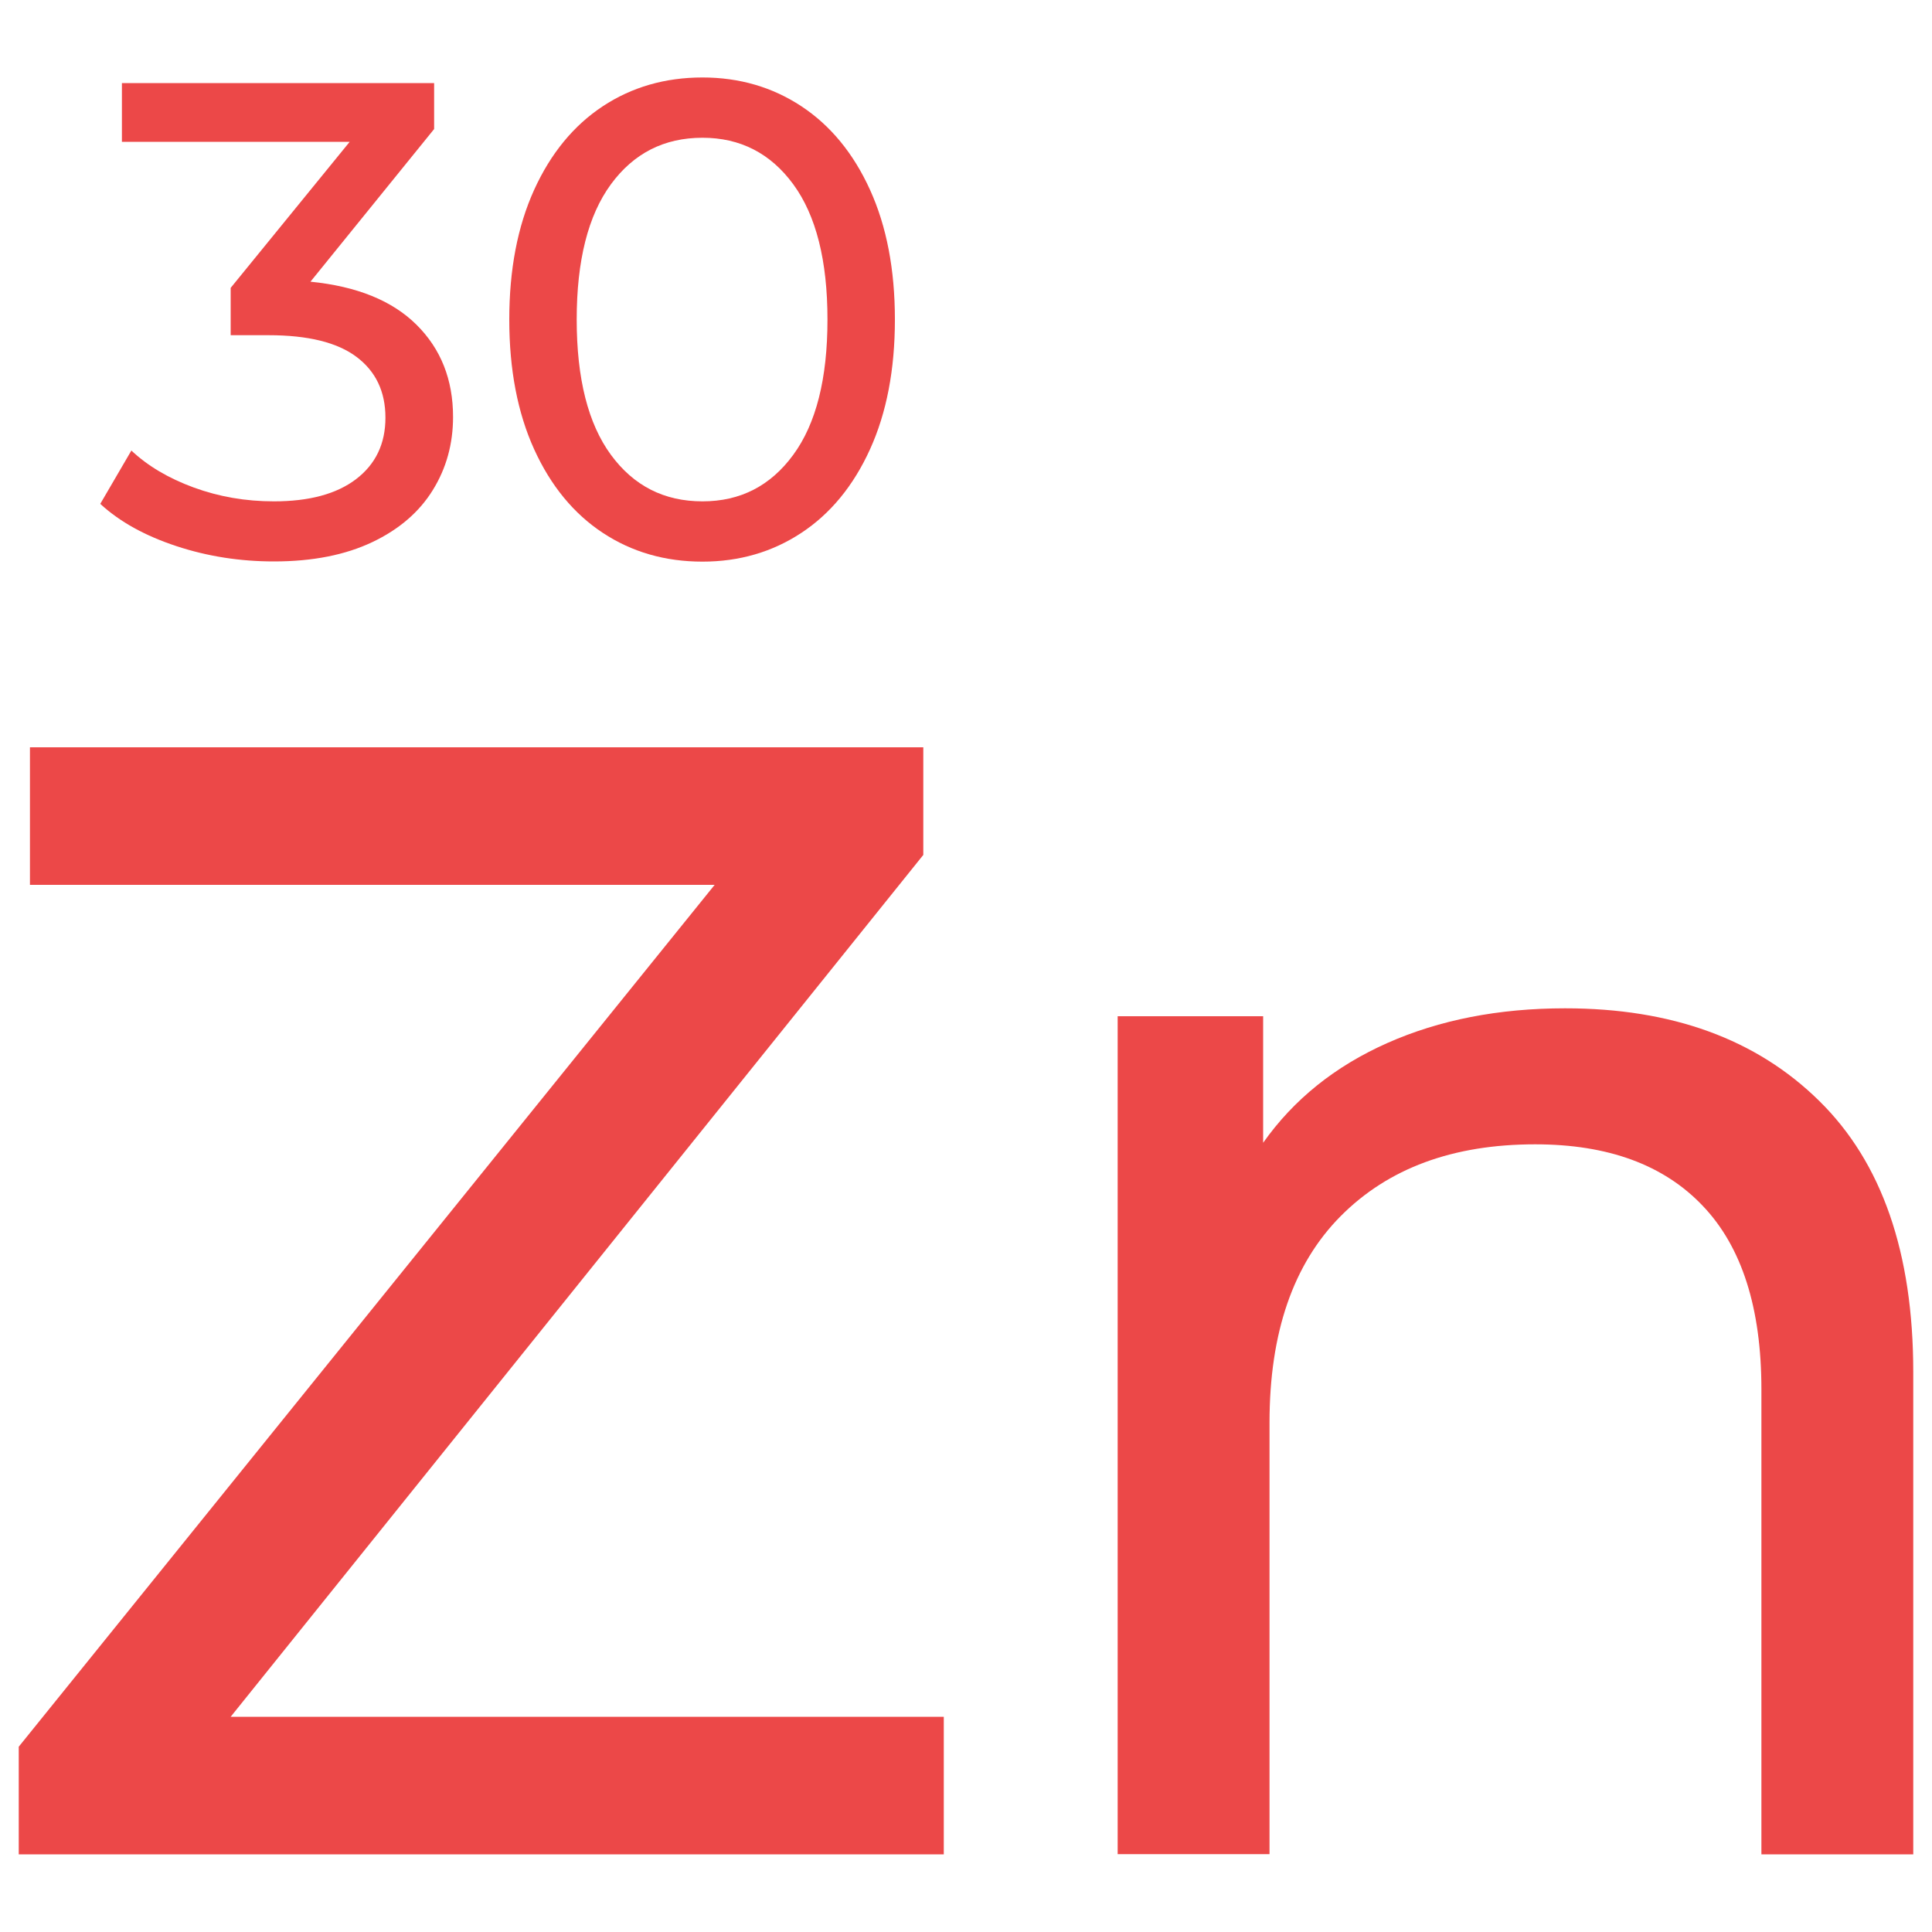 <?xml version="1.0" encoding="utf-8"?>
<!-- Generator: Adobe Illustrator 24.1.2, SVG Export Plug-In . SVG Version: 6.00 Build 0)  -->
<svg version="1.1" id="Layer_1" xmlns="http://www.w3.org/2000/svg" xmlns:xlink="http://www.w3.org/1999/xlink" x="0px" y="0px"
	 viewBox="0 0 100 100" style="enable-background:new 0 0 100 100;" xml:space="preserve">
<style type="text/css">
	.st0{fill:#0B7A63;}
	.st1{fill:#F19116;}
	.st2{fill:#EC4848;}
	.st3{fill:#755FAA;}
	.st4{fill:#C49CC9;}
	.st5{fill:#93153B;}
	.st6{fill:#EB7D9C;}
	.st7{fill:#1C75BC;}
	.st8{fill:#36B2A3;}
	.st9{fill:#463703;}
</style>
<g>
	<g>
		<g>
			<path class="st2" d="M48.85,88.86v7.12H0.97v-5.57L36.99,45.8H1.55v-7.12h46.24v5.57L11.94,88.86H48.85z"/>
		</g>
		<g>
			<path class="st2" d="M94.16,56.98c3.25,3.19,4.87,7.87,4.87,14.04v24.96h-7.86V71.91c0-4.2-1.01-7.37-3.03-9.49
				c-2.02-2.13-4.91-3.19-8.68-3.19c-4.26,0-7.61,1.24-10.07,3.72c-2.46,2.48-3.68,6.04-3.68,10.68v22.34h-7.86V52.6h7.53v6.55
				c1.58-2.24,3.72-3.96,6.42-5.16c2.7-1.2,5.77-1.8,9.21-1.8C86.53,52.19,90.91,53.78,94.16,56.98z"/>
		</g>
	</g>
	<g>
		<g>
			<path class="st2" d="M21.56,16.81c1.26,1.25,1.89,2.84,1.89,4.77c0,1.4-0.35,2.66-1.05,3.79c-0.7,1.13-1.74,2.03-3.13,2.69
				c-1.39,0.66-3.08,1-5.09,1c-1.75,0-3.43-0.26-5.04-0.79s-2.93-1.25-3.95-2.19l1.61-2.76c0.84,0.79,1.91,1.43,3.22,1.91
				c1.31,0.48,2.69,0.72,4.16,0.72c1.82,0,3.24-0.38,4.25-1.15c1.01-0.77,1.52-1.83,1.52-3.18c0-1.35-0.5-2.4-1.5-3.15
				c-1-0.75-2.52-1.12-4.55-1.12h-1.96V14.9l6.16-7.56H6.31V4.3h16.16v2.38l-6.4,7.9C18.47,14.82,20.3,15.56,21.56,16.81z"/>
		</g>
		<g>
			<path class="st2" d="M31.2,27.58c-1.5-0.99-2.69-2.43-3.55-4.32c-0.86-1.89-1.29-4.13-1.29-6.72s0.43-4.83,1.29-6.72
				c0.86-1.89,2.05-3.33,3.55-4.32c1.5-0.99,3.22-1.49,5.16-1.49c1.91,0,3.62,0.5,5.12,1.49c1.5,0.99,2.69,2.43,3.55,4.32
				c0.86,1.89,1.29,4.13,1.29,6.72s-0.43,4.83-1.29,6.72c-0.86,1.89-2.05,3.33-3.55,4.32c-1.5,0.99-3.21,1.49-5.12,1.49
				C34.42,29.07,32.7,28.57,31.2,27.58z M41.06,23.54c1.18-1.61,1.77-3.94,1.77-7c0-3.05-0.59-5.39-1.77-7
				c-1.18-1.61-2.75-2.41-4.7-2.41c-1.98,0-3.56,0.8-4.74,2.41s-1.77,3.94-1.77,7c0,3.06,0.59,5.39,1.77,7s2.76,2.41,4.74,2.41
				C38.32,25.95,39.88,25.15,41.06,23.54z"/>
		</g>
	</g>
</g>
</svg>
